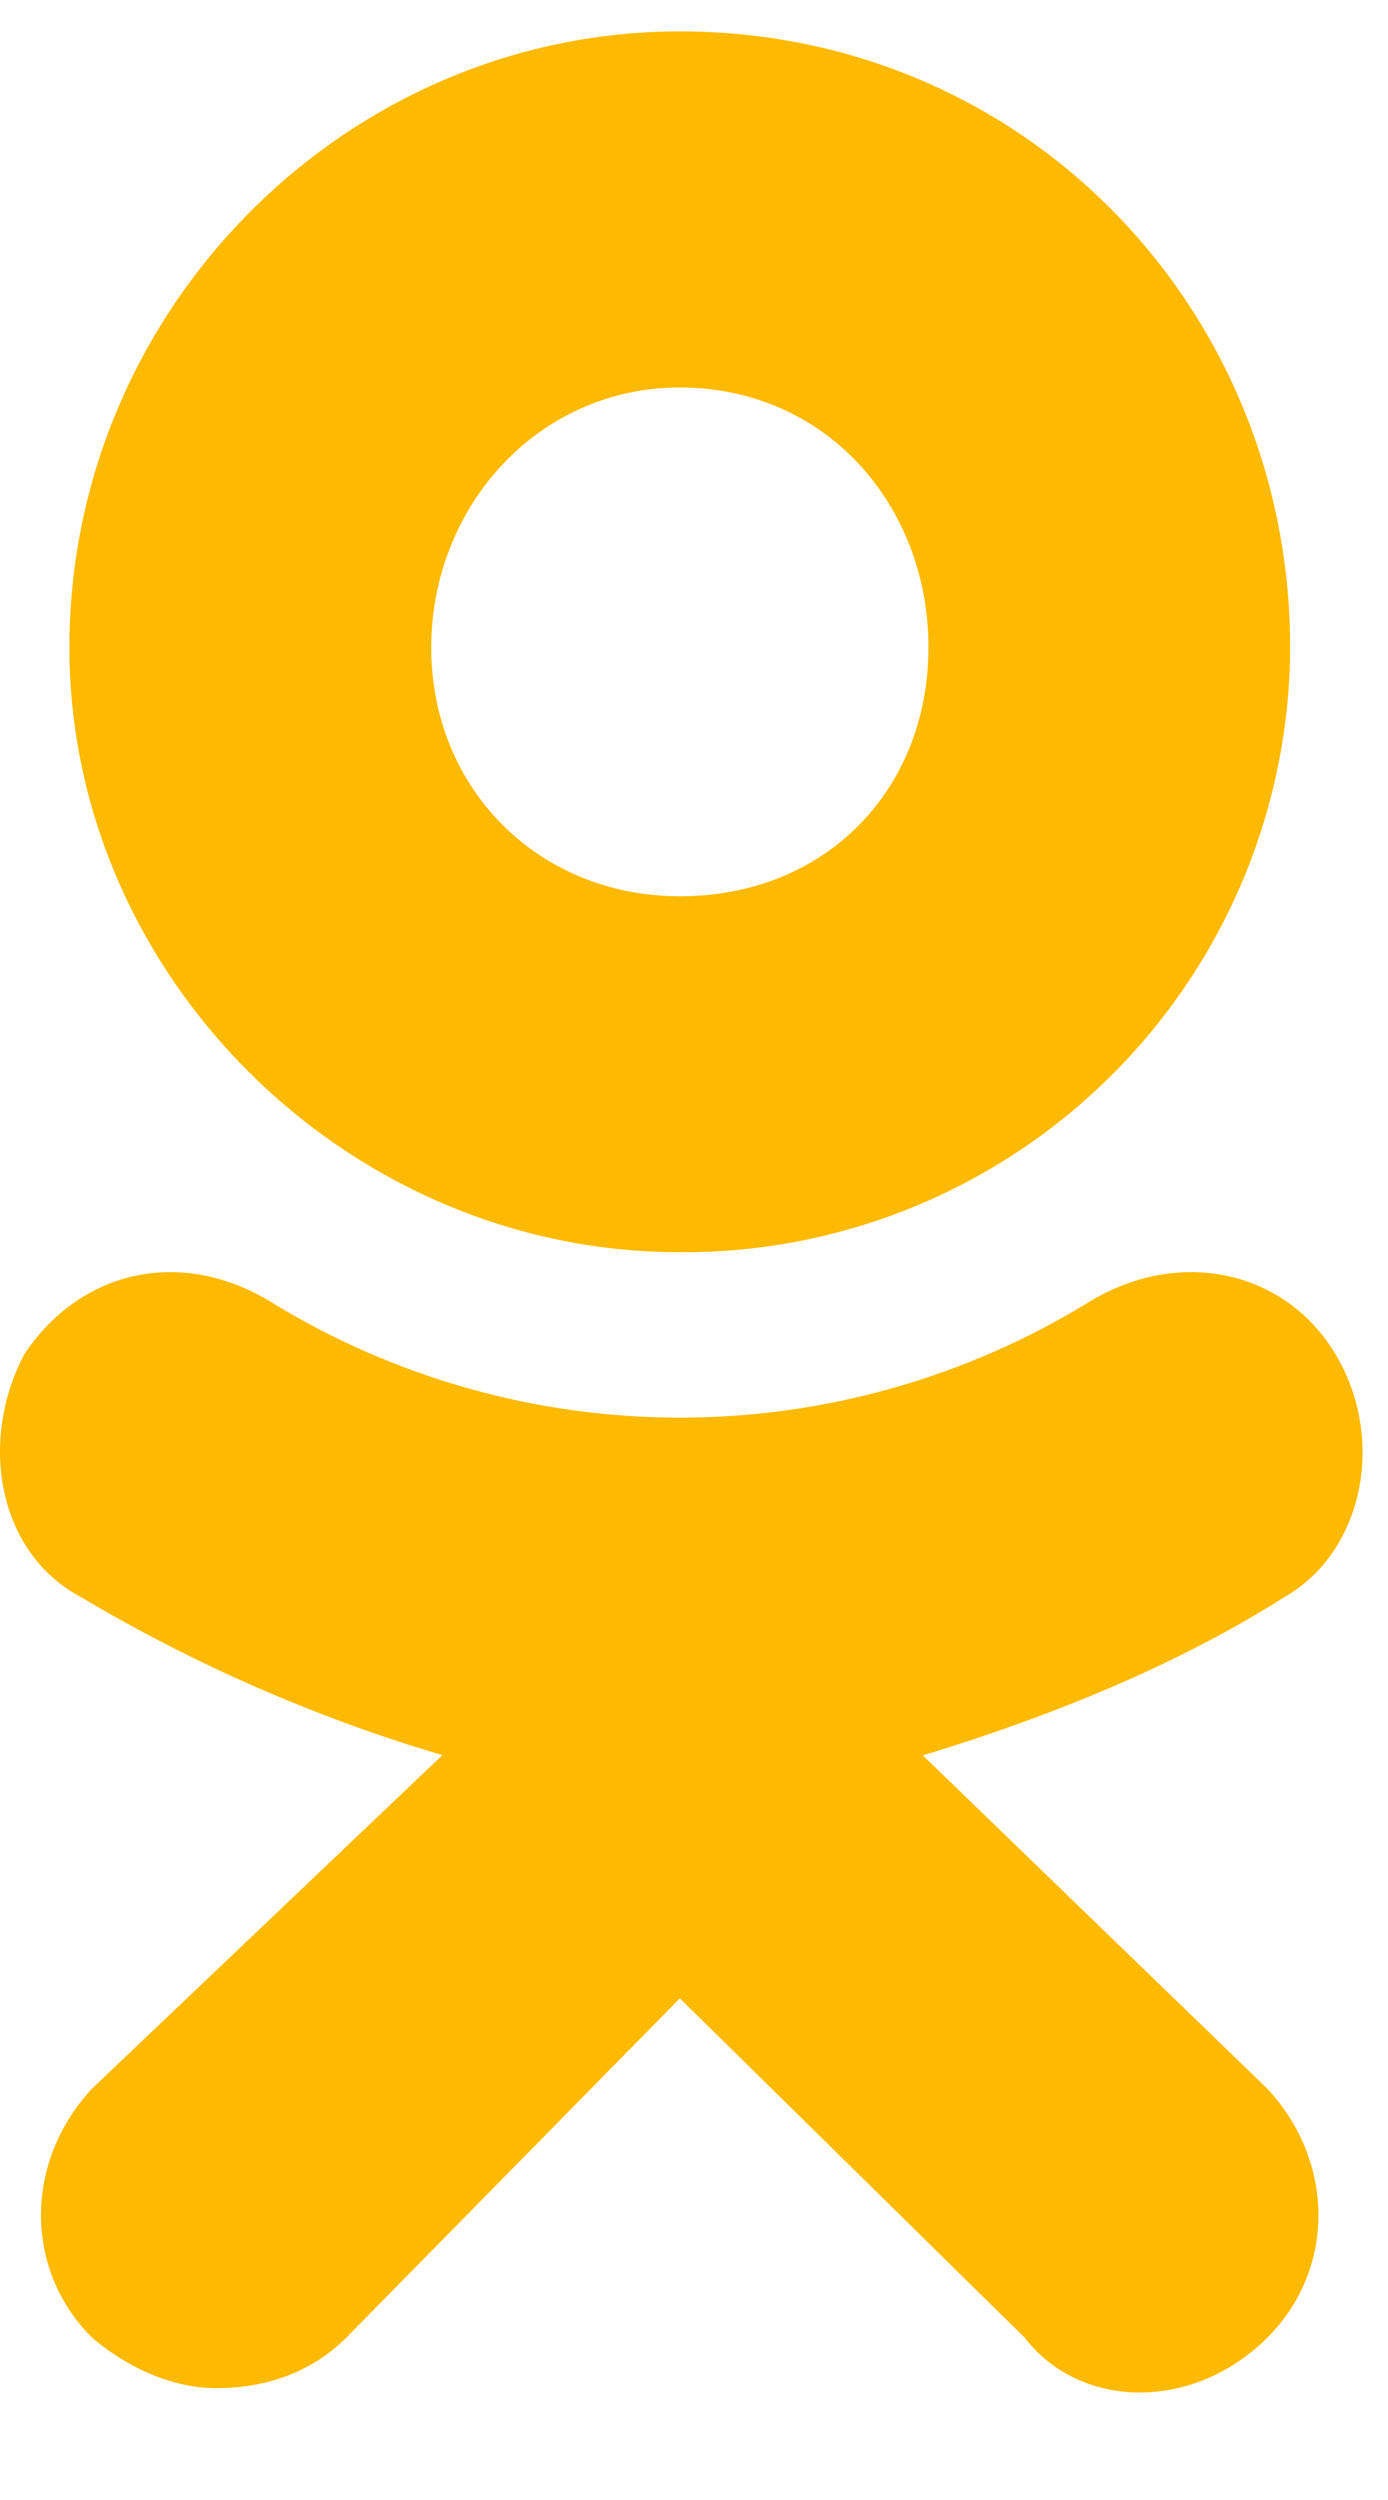 <svg width="10" height="18" viewBox="0 0 10 18" fill="none" xmlns="http://www.w3.org/2000/svg">
<path d="M4.897 9.016C2.496 9.016 0.5 7.021 0.5 4.662C0.5 2.221 2.496 0.226 4.898 0.226C7.381 0.226 9.295 2.22 9.295 4.662C9.291 5.82 8.826 6.93 8.004 7.746C7.182 8.563 6.07 9.02 4.911 9.016L4.897 9.016ZM4.897 2.79C3.88 2.79 3.107 3.644 3.107 4.663C3.107 5.679 3.88 6.453 4.898 6.453C5.956 6.453 6.689 5.679 6.689 4.663C6.69 3.643 5.956 2.79 4.897 2.79ZM6.648 12.638L9.132 15.04C9.621 15.567 9.621 16.341 9.132 16.83C8.604 17.358 7.789 17.358 7.381 16.83L4.898 14.388L2.496 16.83C2.252 17.074 1.925 17.195 1.558 17.195C1.273 17.195 0.948 17.073 0.662 16.83C0.173 16.341 0.173 15.567 0.662 15.039L3.187 12.637C2.275 12.367 1.4 11.985 0.583 11.499C-0.028 11.174 -0.15 10.36 0.176 9.749C0.583 9.139 1.316 8.976 1.968 9.384C2.851 9.922 3.865 10.207 4.899 10.207C5.933 10.207 6.947 9.922 7.83 9.384C8.482 8.976 9.255 9.139 9.621 9.749C9.988 10.36 9.824 11.173 9.254 11.499C8.481 11.988 7.585 12.354 6.649 12.639L6.648 12.638Z" fill="#FDBA00"/>
</svg>
